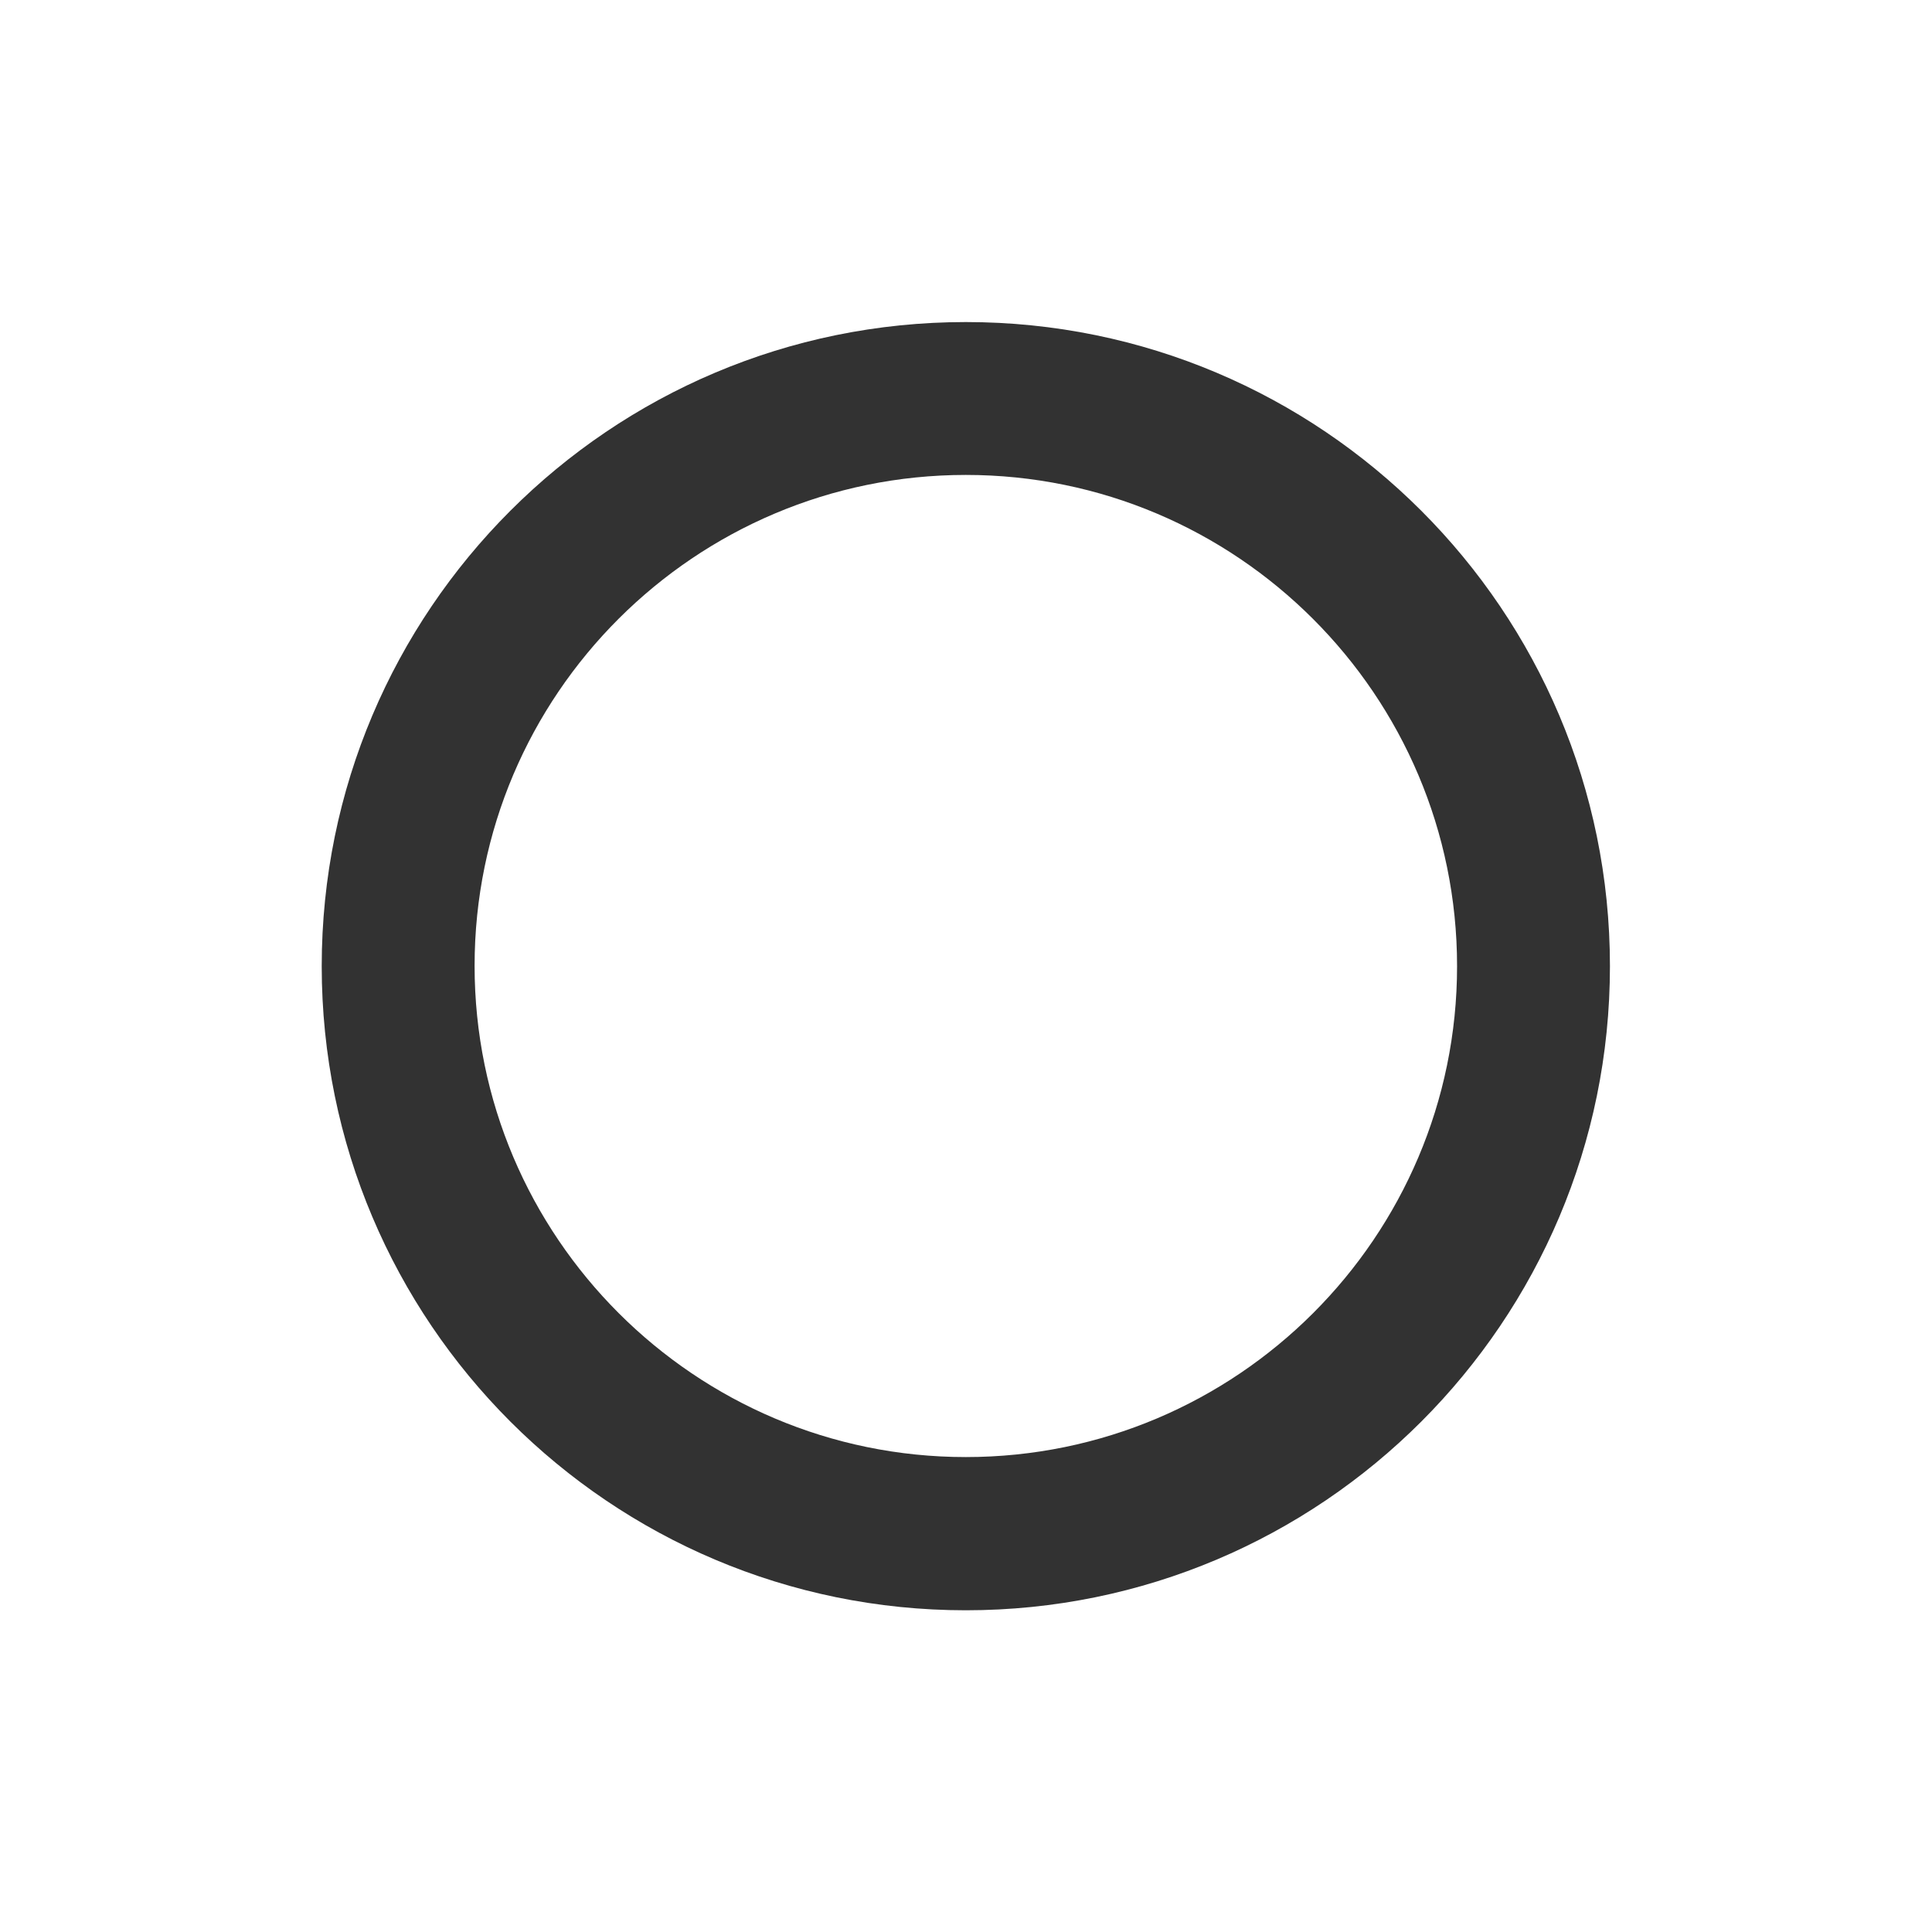 <?xml version="1.0" encoding="utf-8"?>
<!-- Generator: Adobe Illustrator 27.0.0, SVG Export Plug-In . SVG Version: 6.00 Build 0)  -->
<svg version="1.1" xmlns="http://www.w3.org/2000/svg" xmlns:xlink="http://www.w3.org/1999/xlink" x="0px" y="0px"
	 viewBox="0 0 56.87 56.87" style="enable-background:new 0 0 56.87 56.87;" xml:space="preserve">
<style type="text/css">
	.st0{fill:#323232;}
</style>
<g id="background">
</g>
<g id="info">
</g>
<g id="img__x2F__gallery">
	<g>
		<g>
			<g>
				<g>
					<g>
						<path class="st0" d="M28.43,13.98c7.97,0,14.46,6.48,14.46,14.46S36.4,42.89,28.43,42.89c-7.97,0-14.46-6.48-14.46-14.46
							S20.46,13.98,28.43,13.98 M28.43,9.48c-10.47,0-18.96,8.49-18.96,18.96s8.49,18.96,18.96,18.96
							c10.47,0,18.96-8.49,18.96-18.96S38.9,9.48,28.43,9.48L28.43,9.48z"/>
					</g>
				</g>
			</g>
		</g>
	</g>
</g>
<g id="Capa_5">
</g>
<g id="menu">
</g>
<g id="info_tipos">
</g>
</svg>
